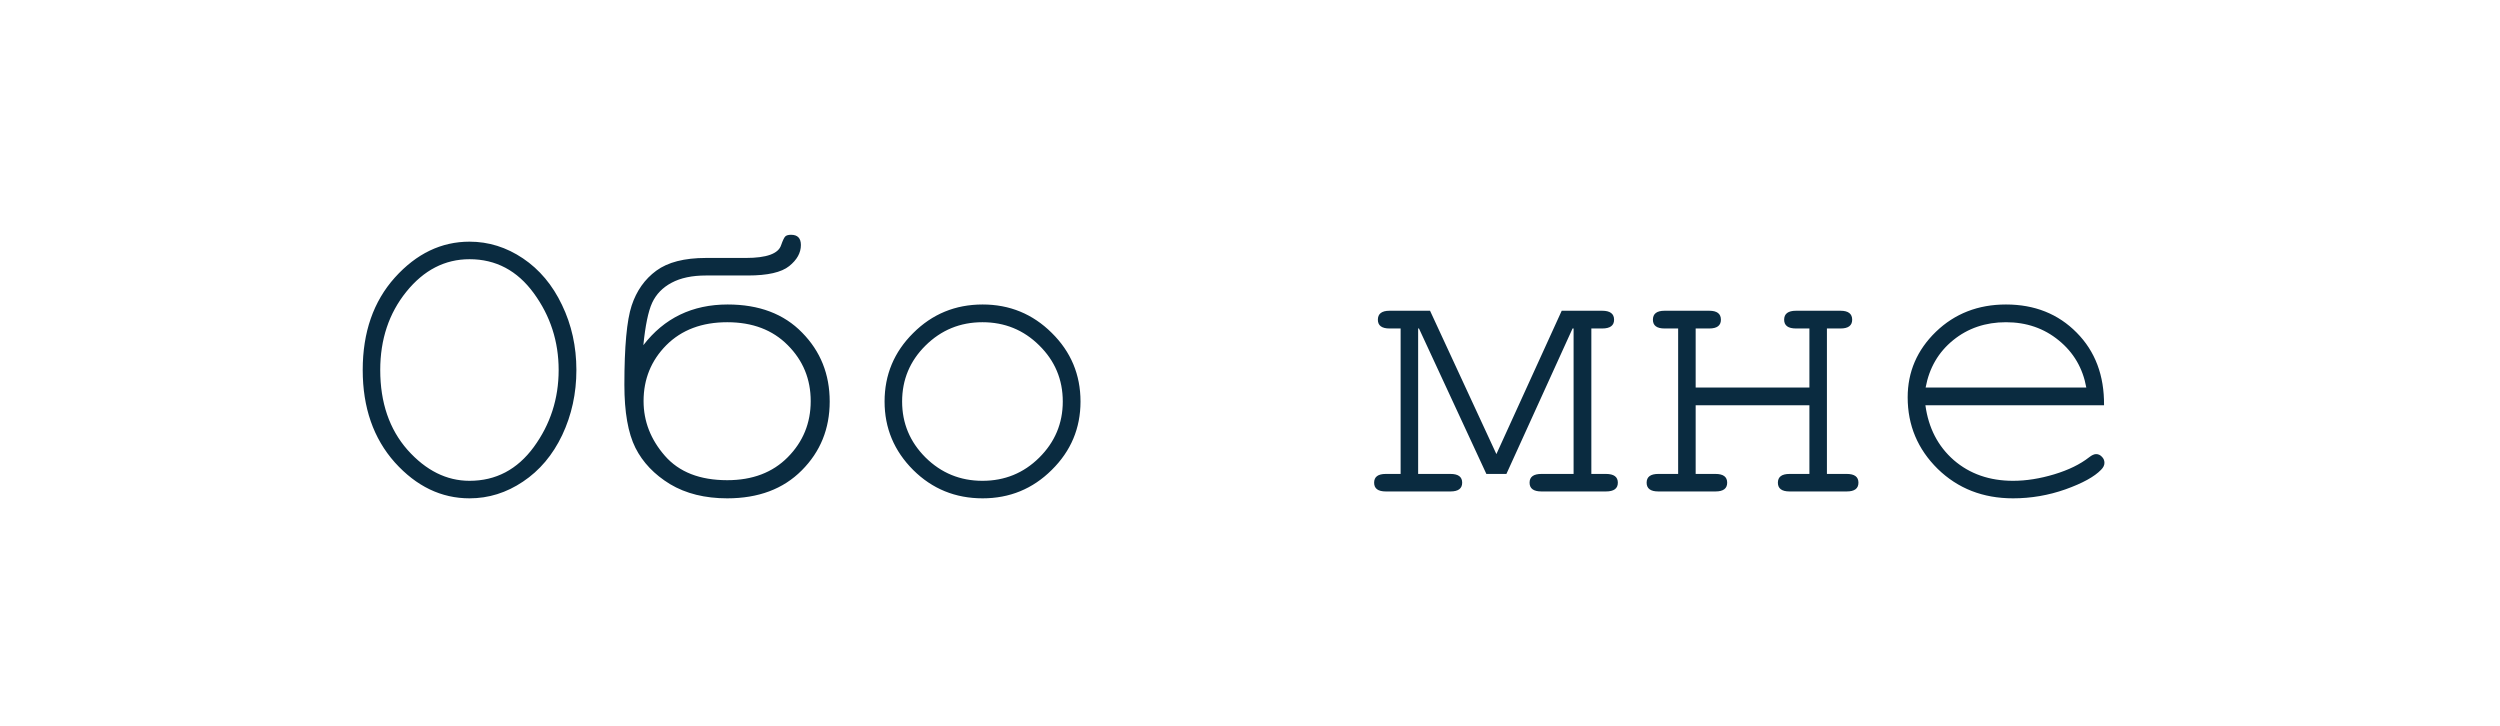 <?xml version="1.0" encoding="UTF-8"?> <svg xmlns="http://www.w3.org/2000/svg" width="117" height="34" viewBox="0 0 117 34" fill="none"> <rect width="117" height="34" fill="white"></rect> <path d="M26.975 17.316C26.975 18.41 26.753 19.426 26.311 20.363C25.868 21.294 25.256 22.02 24.475 22.541C23.7 23.062 22.866 23.322 21.975 23.322C20.653 23.322 19.488 22.762 18.479 21.643C17.476 20.516 16.975 19.074 16.975 17.316C16.975 15.552 17.476 14.11 18.479 12.99C19.488 11.87 20.653 11.31 21.975 11.31C22.866 11.31 23.7 11.571 24.475 12.092C25.249 12.613 25.858 13.338 26.301 14.27C26.75 15.2 26.975 16.216 26.975 17.316ZM26.145 17.316C26.145 15.982 25.757 14.784 24.982 13.723C24.208 12.662 23.205 12.131 21.975 12.131C20.822 12.131 19.836 12.639 19.016 13.654C18.202 14.663 17.795 15.884 17.795 17.316C17.795 18.84 18.221 20.087 19.074 21.057C19.934 22.02 20.9 22.502 21.975 22.502C23.205 22.502 24.208 21.975 24.982 20.92C25.757 19.859 26.145 18.658 26.145 17.316ZM30.109 16.154C31.086 14.885 32.401 14.25 34.055 14.25C35.526 14.25 36.688 14.69 37.541 15.568C38.4 16.441 38.83 17.515 38.83 18.791C38.83 20.067 38.394 21.141 37.522 22.014C36.656 22.886 35.493 23.322 34.035 23.322C32.993 23.322 32.102 23.101 31.359 22.658C30.624 22.209 30.083 21.643 29.738 20.959C29.393 20.269 29.221 19.286 29.221 18.01C29.221 16.219 29.335 14.982 29.562 14.299C29.79 13.609 30.174 13.065 30.715 12.668C31.255 12.271 32.03 12.072 33.039 12.072H34.904C35.874 12.072 36.425 11.874 36.555 11.477C36.633 11.255 36.698 11.118 36.75 11.066C36.802 11.014 36.893 10.988 37.023 10.988C37.329 10.988 37.482 11.148 37.482 11.467C37.482 11.831 37.3 12.16 36.935 12.453C36.571 12.746 35.926 12.893 35.002 12.893H33.039C32.388 12.893 31.851 13.007 31.428 13.234C31.011 13.456 30.708 13.768 30.52 14.172C30.337 14.575 30.201 15.236 30.109 16.154ZM30.119 18.771C30.119 19.715 30.451 20.568 31.115 21.33C31.779 22.092 32.753 22.473 34.035 22.473C35.214 22.473 36.158 22.115 36.867 21.398C37.583 20.676 37.941 19.8 37.941 18.771C37.941 17.743 37.583 16.87 36.867 16.154C36.158 15.438 35.214 15.08 34.035 15.08C32.85 15.08 31.9 15.438 31.184 16.154C30.474 16.87 30.119 17.743 30.119 18.771ZM50.568 18.791C50.568 20.041 50.119 21.109 49.221 21.994C48.329 22.88 47.251 23.322 45.988 23.322C44.712 23.322 43.628 22.88 42.736 21.994C41.844 21.102 41.398 20.035 41.398 18.791C41.398 17.541 41.844 16.473 42.736 15.588C43.628 14.696 44.712 14.25 45.988 14.25C47.251 14.25 48.329 14.693 49.221 15.578C50.119 16.463 50.568 17.535 50.568 18.791ZM49.738 18.791C49.738 17.762 49.37 16.887 48.635 16.164C47.906 15.441 47.02 15.08 45.978 15.08C44.937 15.08 44.048 15.445 43.312 16.174C42.583 16.896 42.219 17.769 42.219 18.791C42.219 19.807 42.583 20.679 43.312 21.408C44.048 22.137 44.937 22.502 45.978 22.502C47.02 22.502 47.906 22.141 48.635 21.418C49.37 20.689 49.738 19.813 49.738 18.791ZM70.5 22.18H69.562L66.408 15.373H66.369V22.18H67.883C68.247 22.18 68.43 22.316 68.43 22.59C68.43 22.863 68.247 23 67.883 23H64.856C64.491 23 64.309 22.863 64.309 22.59C64.309 22.316 64.491 22.18 64.856 22.18H65.549V15.373H65.031C64.667 15.373 64.484 15.236 64.484 14.963C64.484 14.683 64.667 14.543 65.031 14.543H66.926L70.031 21.252L73.088 14.543H74.982C75.353 14.543 75.539 14.683 75.539 14.963C75.539 15.236 75.353 15.373 74.982 15.373H74.475V22.18H75.158C75.529 22.18 75.715 22.316 75.715 22.59C75.715 22.863 75.529 23 75.158 23H72.141C71.769 23 71.584 22.863 71.584 22.59C71.584 22.316 71.769 22.18 72.141 22.18H73.644V15.373H73.596L70.5 22.18ZM84.68 18.967H79.357V22.18H80.285C80.65 22.18 80.832 22.316 80.832 22.59C80.832 22.863 80.65 23 80.285 23H77.609C77.245 23 77.062 22.863 77.062 22.59C77.062 22.316 77.245 22.18 77.609 22.18H78.537V15.373H77.902C77.538 15.373 77.356 15.236 77.356 14.963C77.356 14.683 77.538 14.543 77.902 14.543H79.992C80.357 14.543 80.539 14.683 80.539 14.963C80.539 15.236 80.357 15.373 79.992 15.373H79.357V18.137H84.68V15.373H84.055C83.684 15.373 83.498 15.236 83.498 14.963C83.498 14.683 83.684 14.543 84.055 14.543H86.135C86.499 14.543 86.682 14.683 86.682 14.963C86.682 15.236 86.499 15.373 86.135 15.373H85.5V22.18H86.428C86.792 22.18 86.975 22.316 86.975 22.59C86.975 22.863 86.792 23 86.428 23H83.752C83.387 23 83.205 22.863 83.205 22.59C83.205 22.316 83.387 22.18 83.752 22.18H84.68V18.967ZM98.469 18.967H90.109C90.253 20.028 90.695 20.884 91.438 21.535C92.186 22.18 93.111 22.502 94.211 22.502C94.823 22.502 95.464 22.401 96.135 22.199C96.805 21.997 97.352 21.73 97.775 21.398C97.899 21.301 98.007 21.252 98.098 21.252C98.202 21.252 98.293 21.294 98.371 21.379C98.449 21.457 98.488 21.551 98.488 21.662C98.488 21.773 98.436 21.88 98.332 21.984C98.019 22.31 97.463 22.616 96.662 22.902C95.868 23.182 95.051 23.322 94.211 23.322C92.805 23.322 91.63 22.863 90.686 21.945C89.748 21.021 89.279 19.904 89.279 18.596C89.279 17.404 89.719 16.382 90.598 15.529C91.483 14.676 92.577 14.25 93.879 14.25C95.22 14.25 96.324 14.69 97.189 15.568C98.055 16.441 98.482 17.574 98.469 18.967ZM97.639 18.137C97.476 17.232 97.046 16.496 96.35 15.93C95.659 15.363 94.836 15.08 93.879 15.08C92.922 15.08 92.098 15.36 91.408 15.92C90.718 16.48 90.288 17.219 90.119 18.137H97.639Z" fill="#0A2B40"></path> </svg> 